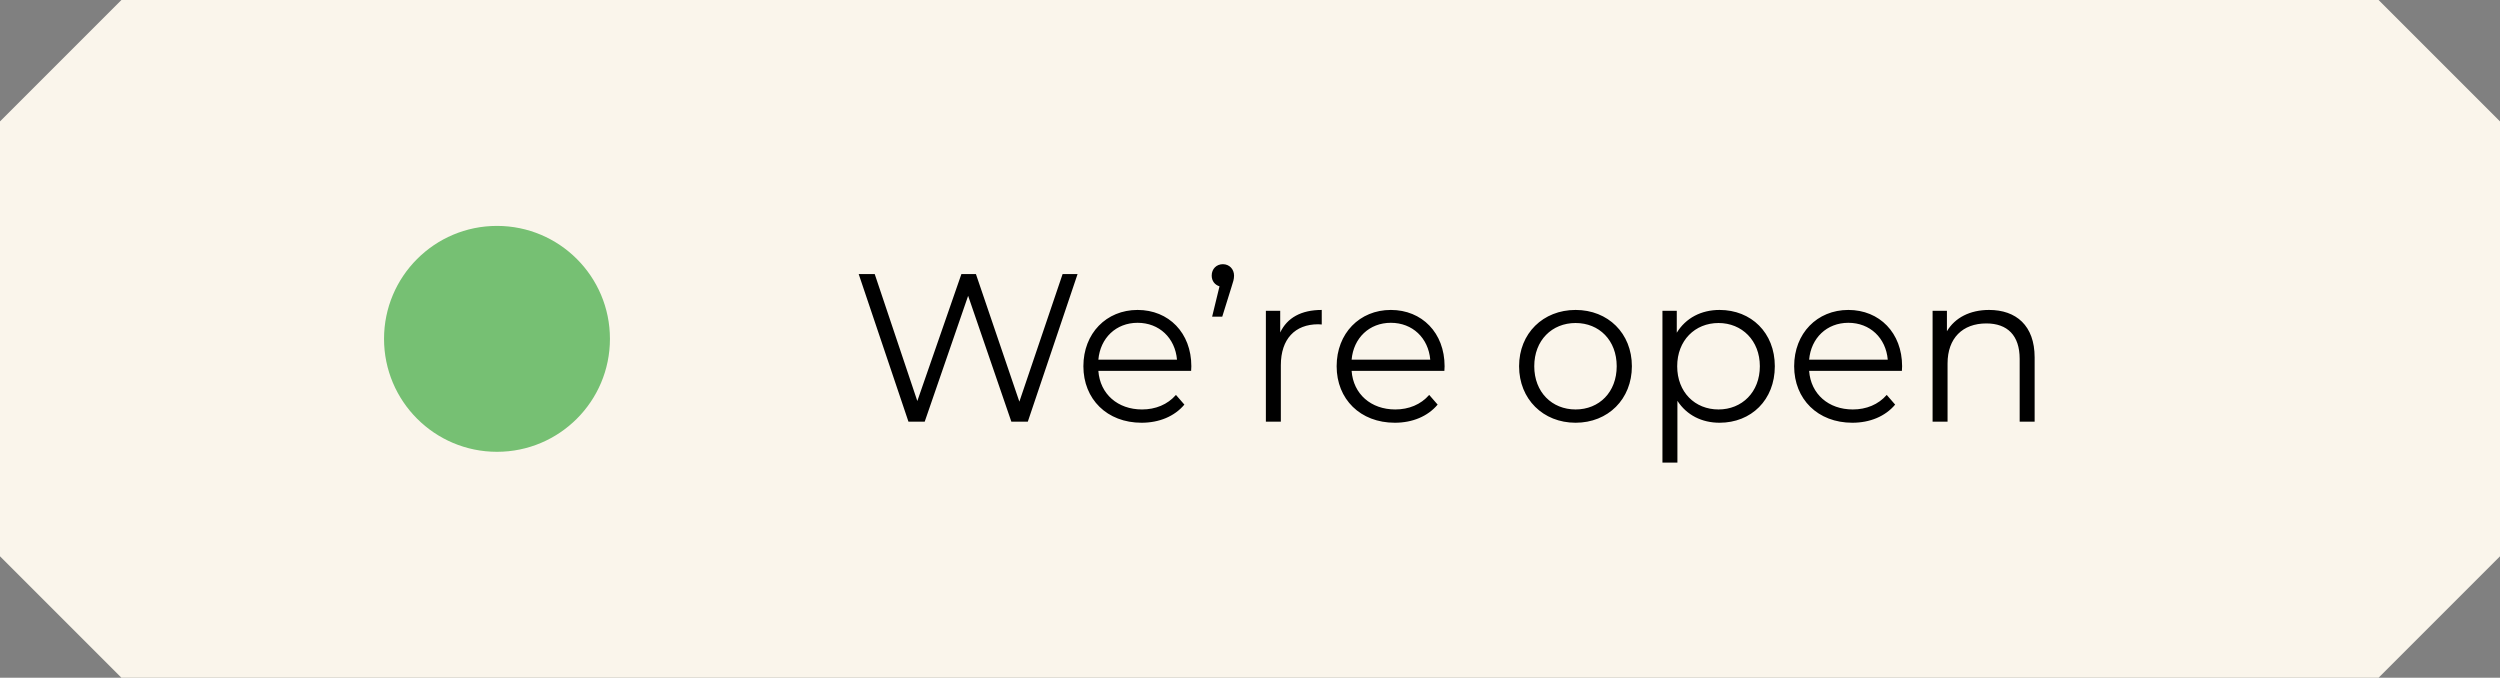 <svg width="166" height="45" viewBox="0 0 166 45" fill="none" xmlns="http://www.w3.org/2000/svg">
<rect x="0" y="0" width="166" height="45" fill="#808080" stroke="none"/>
<path d="M166 8.062V36.938L157.938 45H8.062L0 36.938V8.062L8.062 0H157.938L166 8.062Z" fill="#FAF5EB"/>
<circle cx="33" cy="22.5" r="7.5" fill="#76C073"/>
<path d="M70.556 18.2H71.55L68.246 28H67.154L64.284 19.642L61.4 28H60.322L57.018 18.2H58.082L60.91 26.628L63.836 18.2H64.802L67.686 26.67L70.556 18.2ZM79.105 24.318C79.105 24.402 79.091 24.514 79.091 24.626H72.931C73.043 26.166 74.219 27.188 75.829 27.188C76.725 27.188 77.523 26.866 78.083 26.222L78.643 26.866C77.985 27.65 76.963 28.07 75.801 28.07C73.505 28.07 71.937 26.502 71.937 24.318C71.937 22.134 73.463 20.58 75.535 20.58C77.607 20.58 79.105 22.106 79.105 24.318ZM75.535 21.434C74.107 21.434 73.057 22.442 72.931 23.884H78.153C78.027 22.442 76.977 21.434 75.535 21.434ZM81.199 17.542C81.633 17.542 81.941 17.878 81.941 18.298C81.941 18.536 81.885 18.704 81.759 19.096L81.157 21.028H80.485L80.975 19.012C80.667 18.914 80.457 18.662 80.457 18.298C80.457 17.85 80.779 17.542 81.199 17.542ZM85.006 22.078C85.468 21.098 86.406 20.58 87.764 20.58V21.546C87.68 21.546 87.596 21.532 87.526 21.532C85.986 21.532 85.048 22.512 85.048 24.248V28H84.054V20.636H85.006V22.078ZM95.921 24.318C95.921 24.402 95.907 24.514 95.907 24.626H89.747C89.859 26.166 91.035 27.188 92.645 27.188C93.541 27.188 94.339 26.866 94.899 26.222L95.459 26.866C94.801 27.65 93.779 28.07 92.617 28.07C90.321 28.07 88.753 26.502 88.753 24.318C88.753 22.134 90.279 20.58 92.351 20.58C94.423 20.58 95.921 22.106 95.921 24.318ZM92.351 21.434C90.923 21.434 89.873 22.442 89.747 23.884H94.969C94.843 22.442 93.793 21.434 92.351 21.434ZM104.619 28.07C102.463 28.07 100.867 26.502 100.867 24.318C100.867 22.134 102.463 20.58 104.619 20.58C106.775 20.58 108.357 22.134 108.357 24.318C108.357 26.502 106.775 28.07 104.619 28.07ZM104.619 27.188C106.187 27.188 107.349 26.04 107.349 24.318C107.349 22.596 106.187 21.448 104.619 21.448C103.051 21.448 101.875 22.596 101.875 24.318C101.875 26.04 103.051 27.188 104.619 27.188ZM114.18 20.58C116.28 20.58 117.848 22.092 117.848 24.318C117.848 26.558 116.28 28.07 114.18 28.07C113.004 28.07 111.996 27.566 111.38 26.614V30.716H110.386V20.636H111.338V22.092C111.94 21.112 112.962 20.58 114.18 20.58ZM114.11 27.188C115.664 27.188 116.854 26.04 116.854 24.318C116.854 22.61 115.664 21.448 114.11 21.448C112.542 21.448 111.366 22.61 111.366 24.318C111.366 26.04 112.542 27.188 114.11 27.188ZM126.3 24.318C126.3 24.402 126.286 24.514 126.286 24.626H120.126C120.238 26.166 121.414 27.188 123.024 27.188C123.92 27.188 124.718 26.866 125.278 26.222L125.838 26.866C125.18 27.65 124.158 28.07 122.996 28.07C120.7 28.07 119.132 26.502 119.132 24.318C119.132 22.134 120.658 20.58 122.73 20.58C124.802 20.58 126.3 22.106 126.3 24.318ZM122.73 21.434C121.302 21.434 120.252 22.442 120.126 23.884H125.348C125.222 22.442 124.172 21.434 122.73 21.434ZM132.076 20.58C133.868 20.58 135.1 21.616 135.1 23.73V28H134.106V23.828C134.106 22.274 133.294 21.476 131.894 21.476C130.312 21.476 129.318 22.456 129.318 24.136V28H128.324V20.636H129.276V21.994C129.808 21.098 130.802 20.58 132.076 20.58Z" fill="black"/>
</svg>
